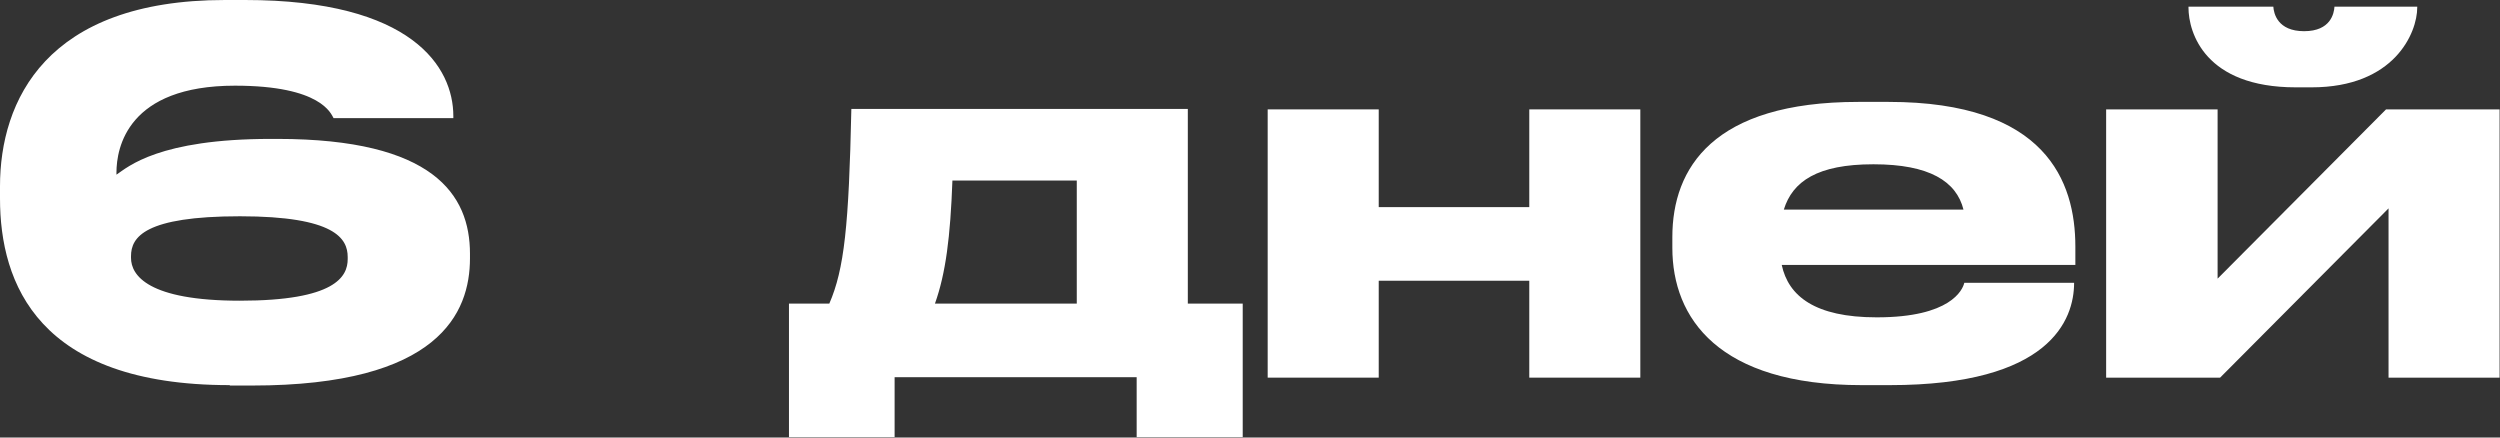 <?xml version="1.0" encoding="UTF-8"?>
<svg id="_Слой_2" data-name="Слой 2" xmlns="http://www.w3.org/2000/svg" viewBox="0 0 60.11 10.52">
  <rect x="0" y="0" width="60.11" height="10.52" fill="#333333" stroke="none"/>
  <defs>
    <style>
      .cls-1 {
        fill: #fff;
        stroke-width: 0px;
      }
    </style>
  </defs>
  <g id="_Слой_1-2" data-name="Слой 1">
    <g>
      <path class="cls-1" d="m5.52,9.26C.92,9.26,0,6.82,0,4.77v-.29C0,2.43,1.1,0,5.41,0h.48c4.03,0,5.01,1.62,5.01,2.79v.05h-2.88c-.06-.1-.29-.78-2.37-.78-2.58,0-2.85,1.49-2.85,2.09v.05c.28-.19,1.02-.86,3.71-.86h.16c3.75,0,4.63,1.34,4.63,2.76v.11c0,1.31-.74,3.06-5.24,3.06h-.53Zm.25-2.03c2.29,0,2.59-.58,2.59-1v-.05c0-.44-.3-.98-2.59-.98s-2.62.5-2.62.96v.04c0,.42.41,1.03,2.62,1.03Z"/>
      <path class="cls-1" d="m18.97,7.3h.97c.36-.83.47-1.87.53-4.68h8.09v4.68h1.32v3.21h-2.55v-1.44h-5.82v1.44h-2.54v-3.21Zm6.92,0v-2.96h-2.99c-.05,1.36-.16,2.23-.42,2.96h3.41Z"/>
      <path class="cls-1" d="m30.48,9.08V2.63h2.67v2.35h3.62v-2.35h2.67v6.45h-2.67v-2.33h-3.62v2.33h-2.67Z"/>
      <path class="cls-1" d="m45.44,9.26h-.68c-3.44,0-4.55-1.61-4.55-3.3v-.26c0-1.66.98-3.25,4.47-3.25h.73c3.78,0,4.49,1.91,4.49,3.48v.44h-7.06c.16.75.8,1.26,2.28,1.26h.01c1.77,0,2.06-.66,2.1-.83h2.64c0,.89-.58,2.46-4.43,2.46Zm-2.55-4.22h4.32c-.17-.68-.82-1.09-2.16-1.09h-.01c-1.34,0-1.94.41-2.15,1.09Z"/>
      <path class="cls-1" d="m50.65,2.63h2.67v4.07l4.05-4.07h2.73v6.45h-2.67v-4.07l-4.05,4.07h-2.74V2.63Zm1.97-2.45v-.02h2.04c.01.16.1.59.74.59s.72-.43.73-.59h1.99v.02c0,.61-.55,1.92-2.54,1.92h-.38c-2.18,0-2.58-1.31-2.58-1.92Z"/>
    </g>
  </g>
</svg>
